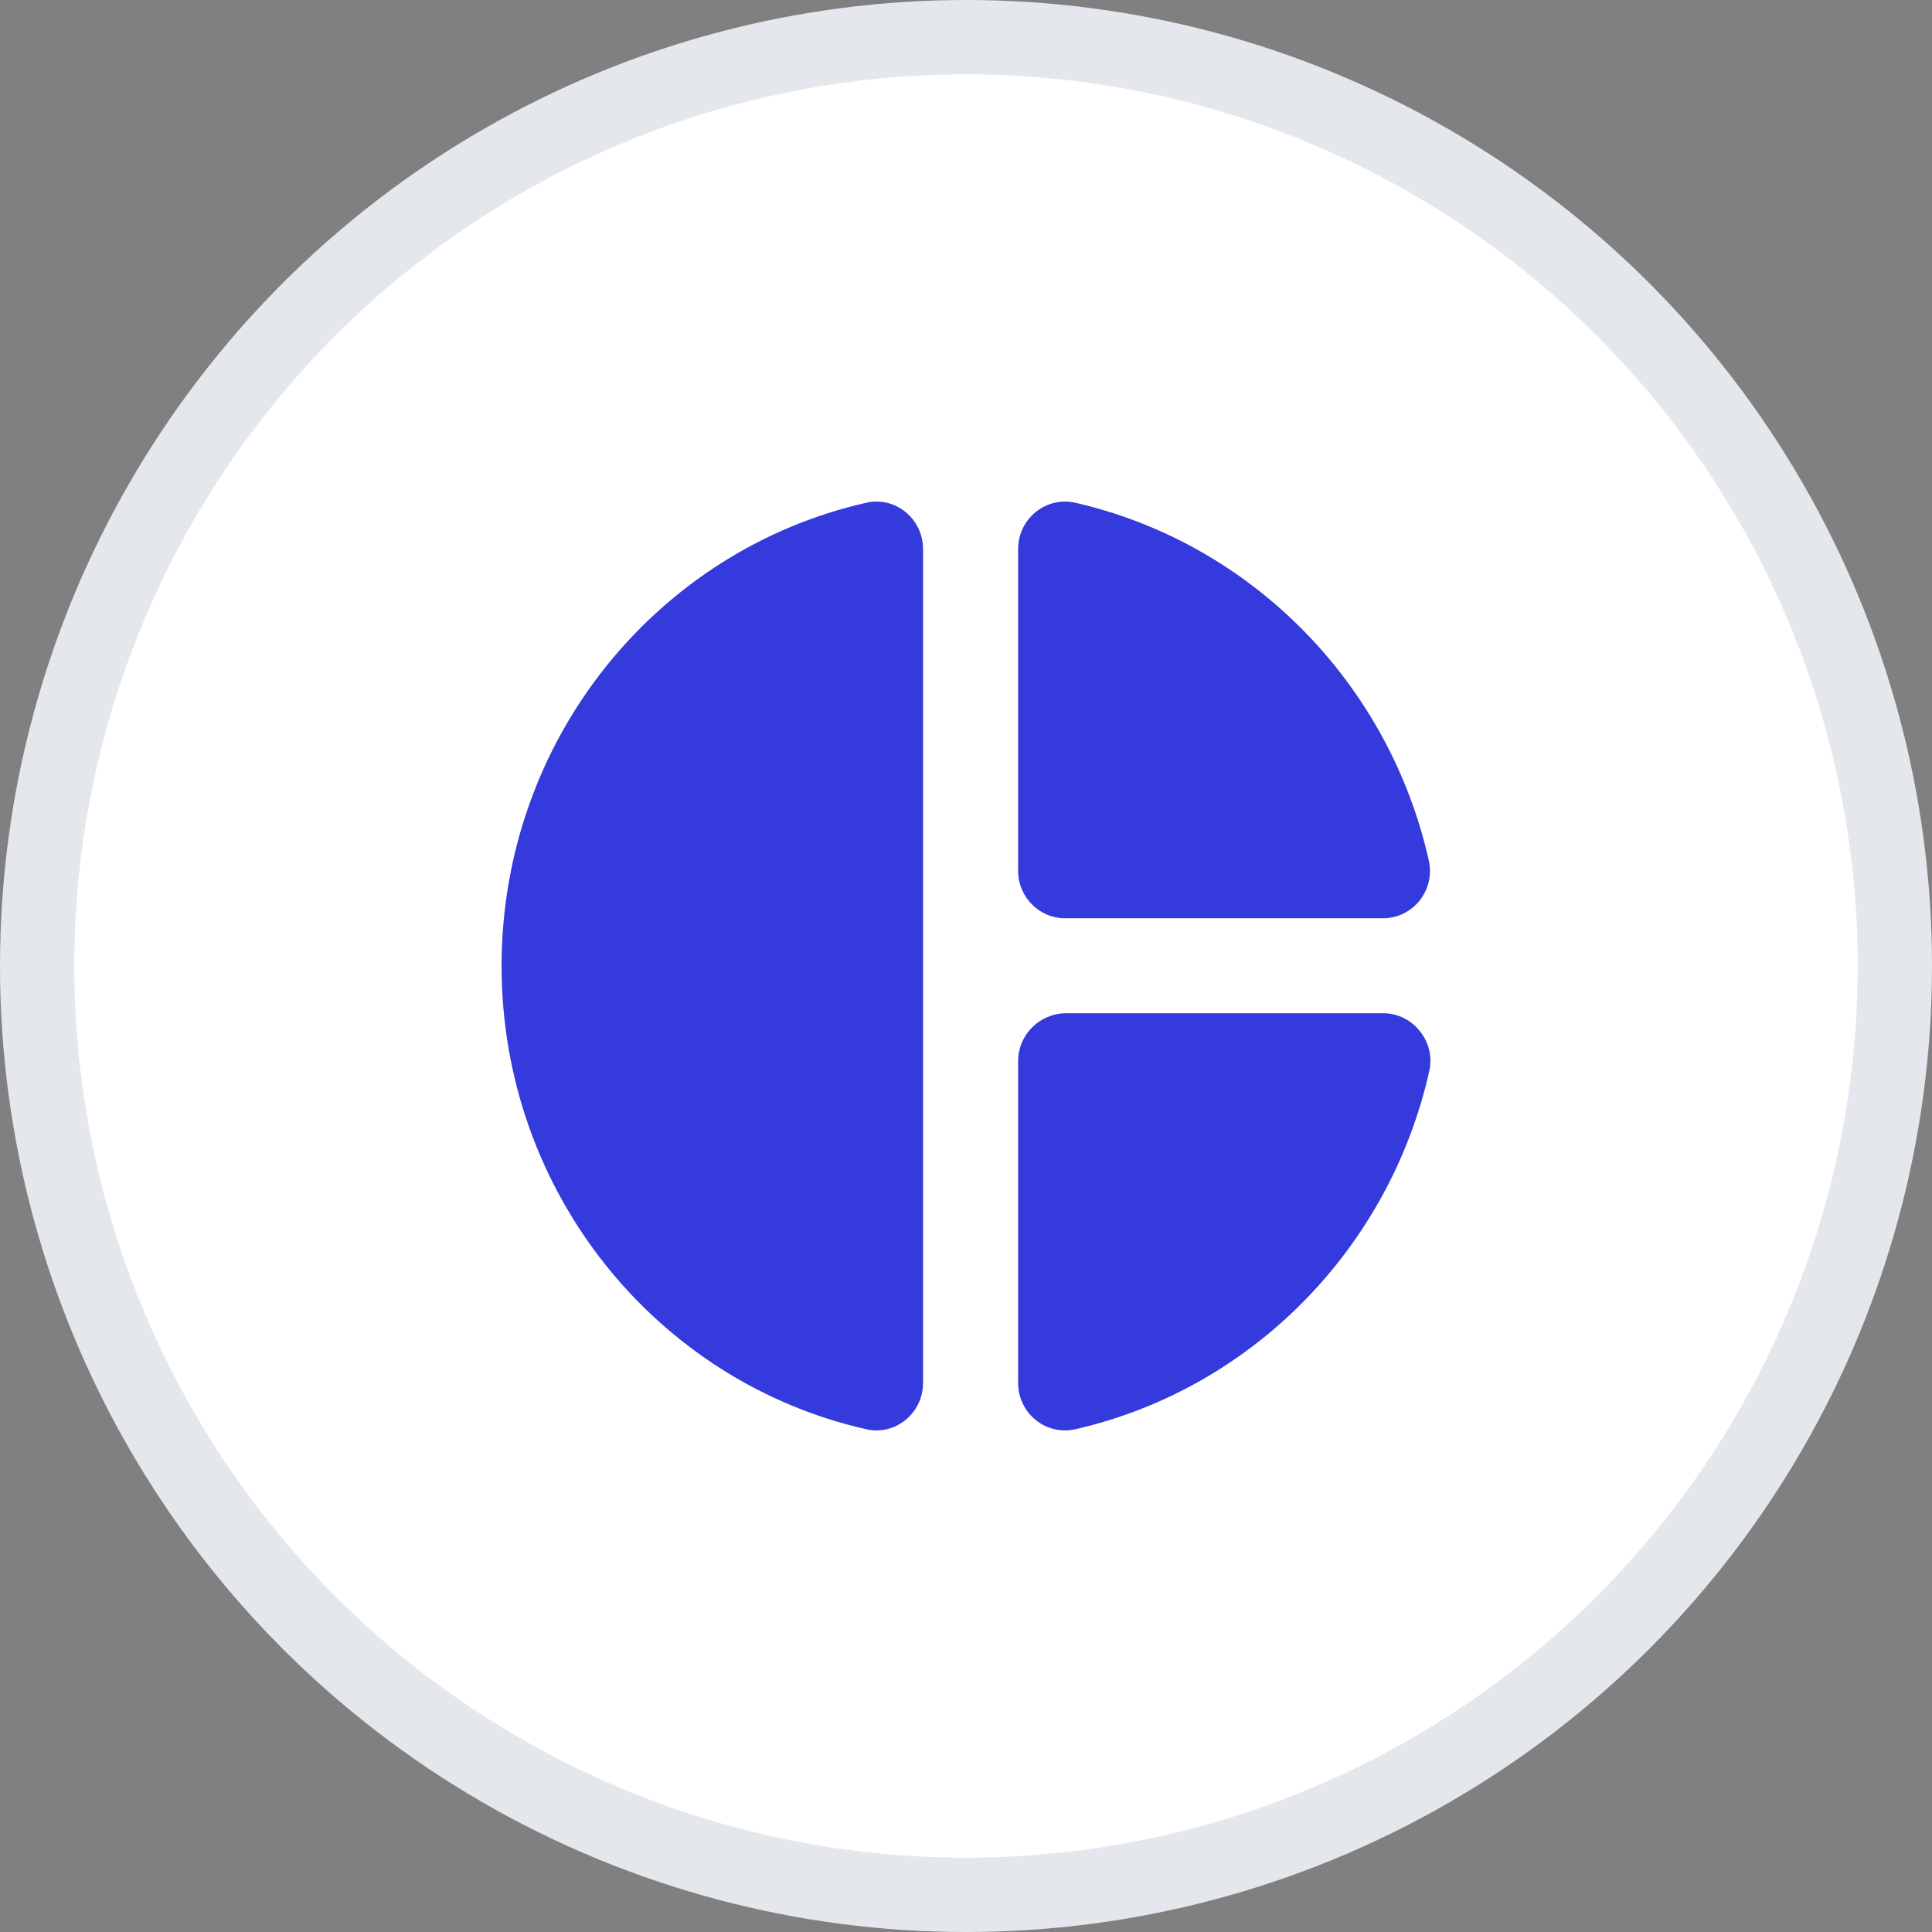 <?xml version="1.0" encoding="UTF-8"?>
<svg width="52px" height="52px" viewBox="0 0 52 52" version="1.1" xmlns="http://www.w3.org/2000/svg" xmlns:xlink="http://www.w3.org/1999/xlink">
    <rect x="0" y="0" width="52" height="52" fill="#808080" stroke="none"/>
    <title>2</title>
    <g id="Page-1" stroke="none" stroke-width="1" fill="none" fill-rule="evenodd">
        <g id="Desktop_Повышение-квалификации-трейдера_1440" transform="translate(-844, -1098)">
            <g id="Group-47" transform="translate(0, 642)">
                <g id="Group-38" transform="translate(795, 212)">
                    <g id="2" transform="translate(50, 245)">
                        <circle id="Oval" stroke="#E4E7EC" stroke-width="2" fill="#FFFFFF" cx="25" cy="25" r="25"></circle>
                        <g id="Group-24" transform="translate(12.5, 12.5)" fill="#343ADB" fill-rule="nonzero">
                            <g id="pie_chart_black_24dp-(1)">
                                <path d="M11.344,1.278 L11.344,23.722 C11.344,24.536 10.6,25.147 9.819,24.969 C4.185,23.697 0,18.595 0,12.5 C0,6.405 4.185,1.303 9.819,0.031 C10.6,-0.147 11.344,0.464 11.344,1.278 Z M13.903,1.278 L13.903,9.943 C13.903,10.642 14.47,11.215 15.163,11.215 L23.722,11.215 C24.529,11.215 25.134,10.464 24.957,9.663 C23.886,4.879 20.167,1.113 15.441,0.031 C14.647,-0.147 13.903,0.464 13.903,1.278 Z M13.903,15.057 L13.903,23.722 C13.903,24.536 14.647,25.147 15.441,24.969 C20.18,23.887 23.898,20.109 24.97,15.325 C25.146,14.536 24.529,13.772 23.734,13.772 L15.176,13.772 C14.47,13.785 13.903,14.358 13.903,15.057 Z" id="Shape"></path>
                            </g>
                        </g>
                    </g>
                </g>
            </g>
        </g>
    </g>
</svg>